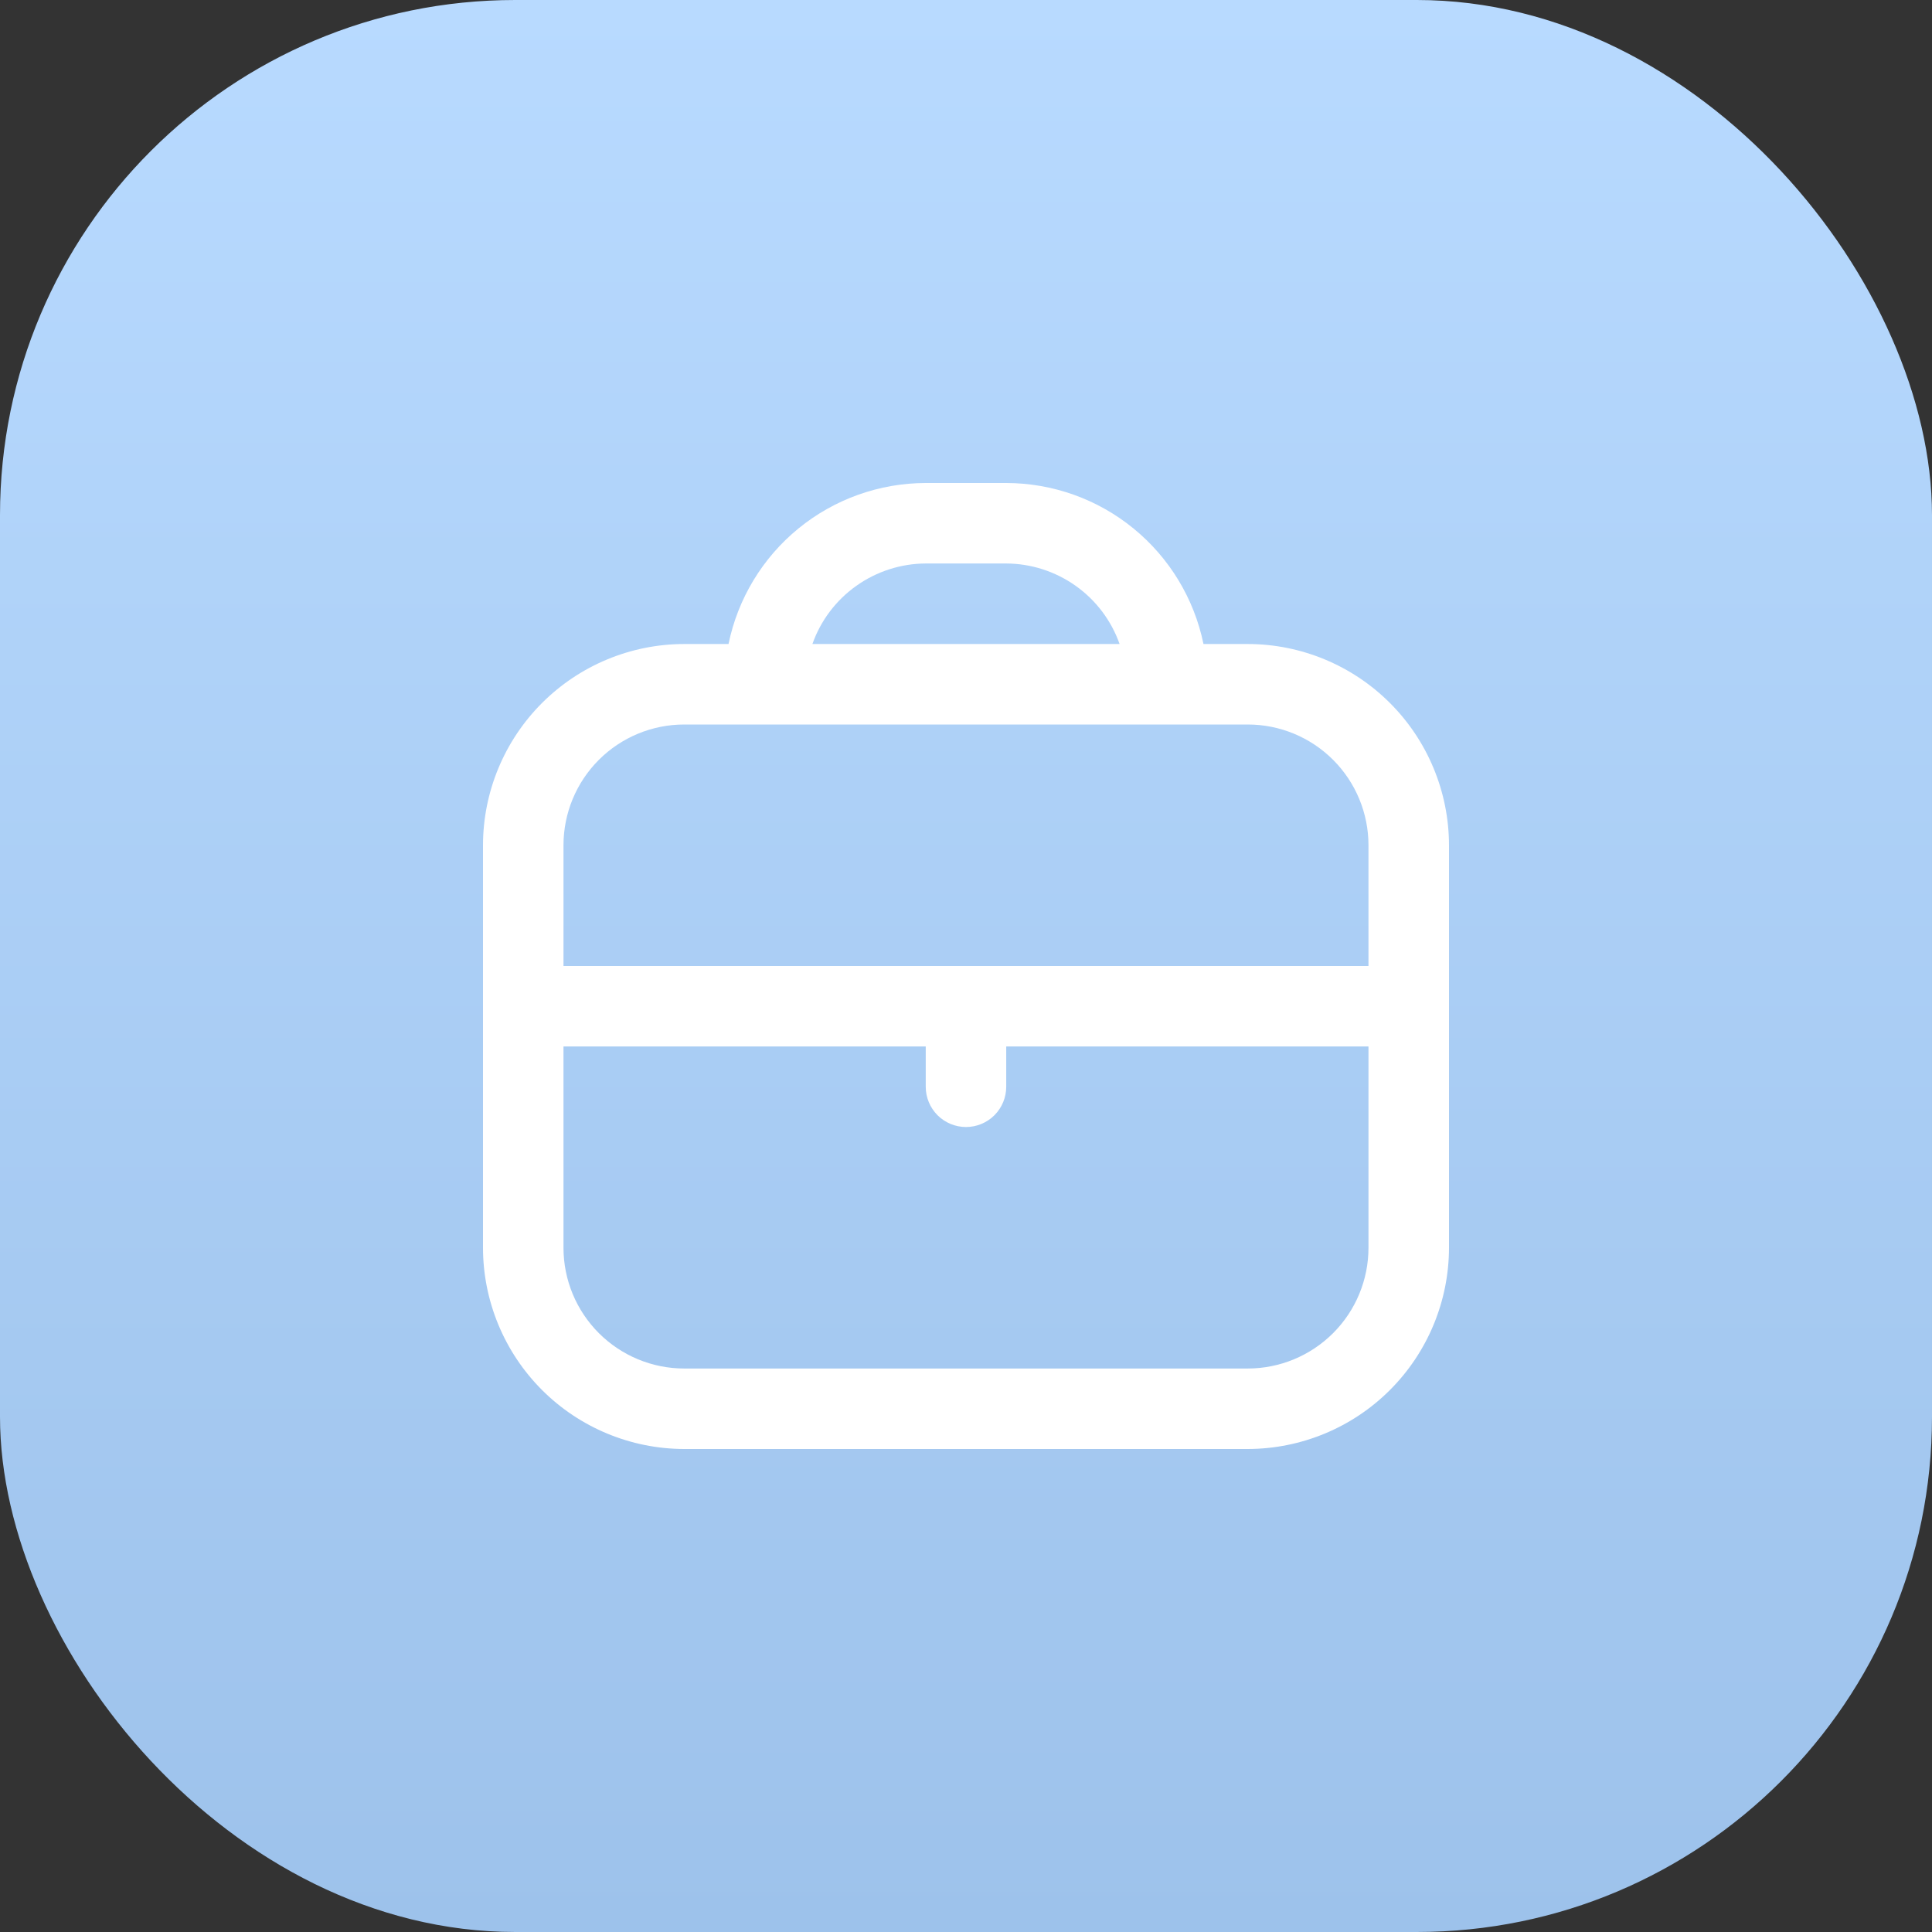 <svg width="50" height="50" viewBox="0 0 50 50" fill="none" xmlns="http://www.w3.org/2000/svg">
<rect x="0" y="0" width="50" height="50" fill="#333333" stroke="none"/>
<path fill-rule="evenodd" clip-rule="evenodd" d="M24 48C37.255 48 48 37.255 48 24C48 10.745 37.255 0 24 0C10.745 0 -0 10.745 -0 24C-0 37.255 10.745 48 24 48Z" fill="#4E6FE7"/>
<rect x="-0" width="50" height="50" rx="13.333" fill="url(#paint0_linear_3256_2254)"/>
<g clip-path="url(#clip0_3256_2254)">
<path d="M32.291 16.667H31.146C30.904 15.491 30.264 14.435 29.334 13.676C28.405 12.917 27.242 12.502 26.041 12.5L23.958 12.5C22.758 12.502 21.595 12.917 20.665 13.676C19.735 14.435 19.096 15.491 18.854 16.667H17.708C16.327 16.668 15.004 17.218 14.027 18.194C13.051 19.17 12.501 20.494 12.5 21.875V32.292C12.501 33.672 13.051 34.996 14.027 35.973C15.004 36.949 16.327 37.498 17.708 37.5H32.291C33.672 37.498 34.996 36.949 35.972 35.973C36.949 34.996 37.498 33.672 37.5 32.292V21.875C37.498 20.494 36.949 19.17 35.972 18.194C34.996 17.218 33.672 16.668 32.291 16.667ZM23.958 14.583H26.041C26.685 14.586 27.313 14.788 27.838 15.161C28.363 15.533 28.76 16.059 28.975 16.667H21.025C21.239 16.059 21.637 15.533 22.162 15.161C22.687 14.788 23.314 14.586 23.958 14.583ZM17.708 18.75H32.291C33.12 18.75 33.915 19.079 34.501 19.665C35.087 20.251 35.416 21.046 35.416 21.875V25H14.583V21.875C14.583 21.046 14.912 20.251 15.498 19.665C16.084 19.079 16.879 18.75 17.708 18.75ZM32.291 35.417H17.708C16.879 35.417 16.084 35.087 15.498 34.501C14.912 33.915 14.583 33.12 14.583 32.292V27.083H23.958V28.125C23.958 28.401 24.068 28.666 24.263 28.862C24.459 29.057 24.724 29.167 25 29.167C25.276 29.167 25.541 29.057 25.736 28.862C25.932 28.666 26.041 28.401 26.041 28.125V27.083H35.416V32.292C35.416 33.12 35.087 33.915 34.501 34.501C33.915 35.087 33.12 35.417 32.291 35.417Z" fill="white"/>
</g>
<defs>
<linearGradient id="paint0_linear_3256_2254" x1="25" y1="0" x2="25" y2="50" gradientUnits="userSpaceOnUse">
<stop stop-color="#B8DAFF"/>
<stop offset="1" stop-color="#9DC2EB"/>
</linearGradient>
<clipPath id="clip0_3256_2254">
<rect width="25" height="25" fill="white" transform="translate(12.5 12.5)"/>
</clipPath>
</defs>
</svg>
